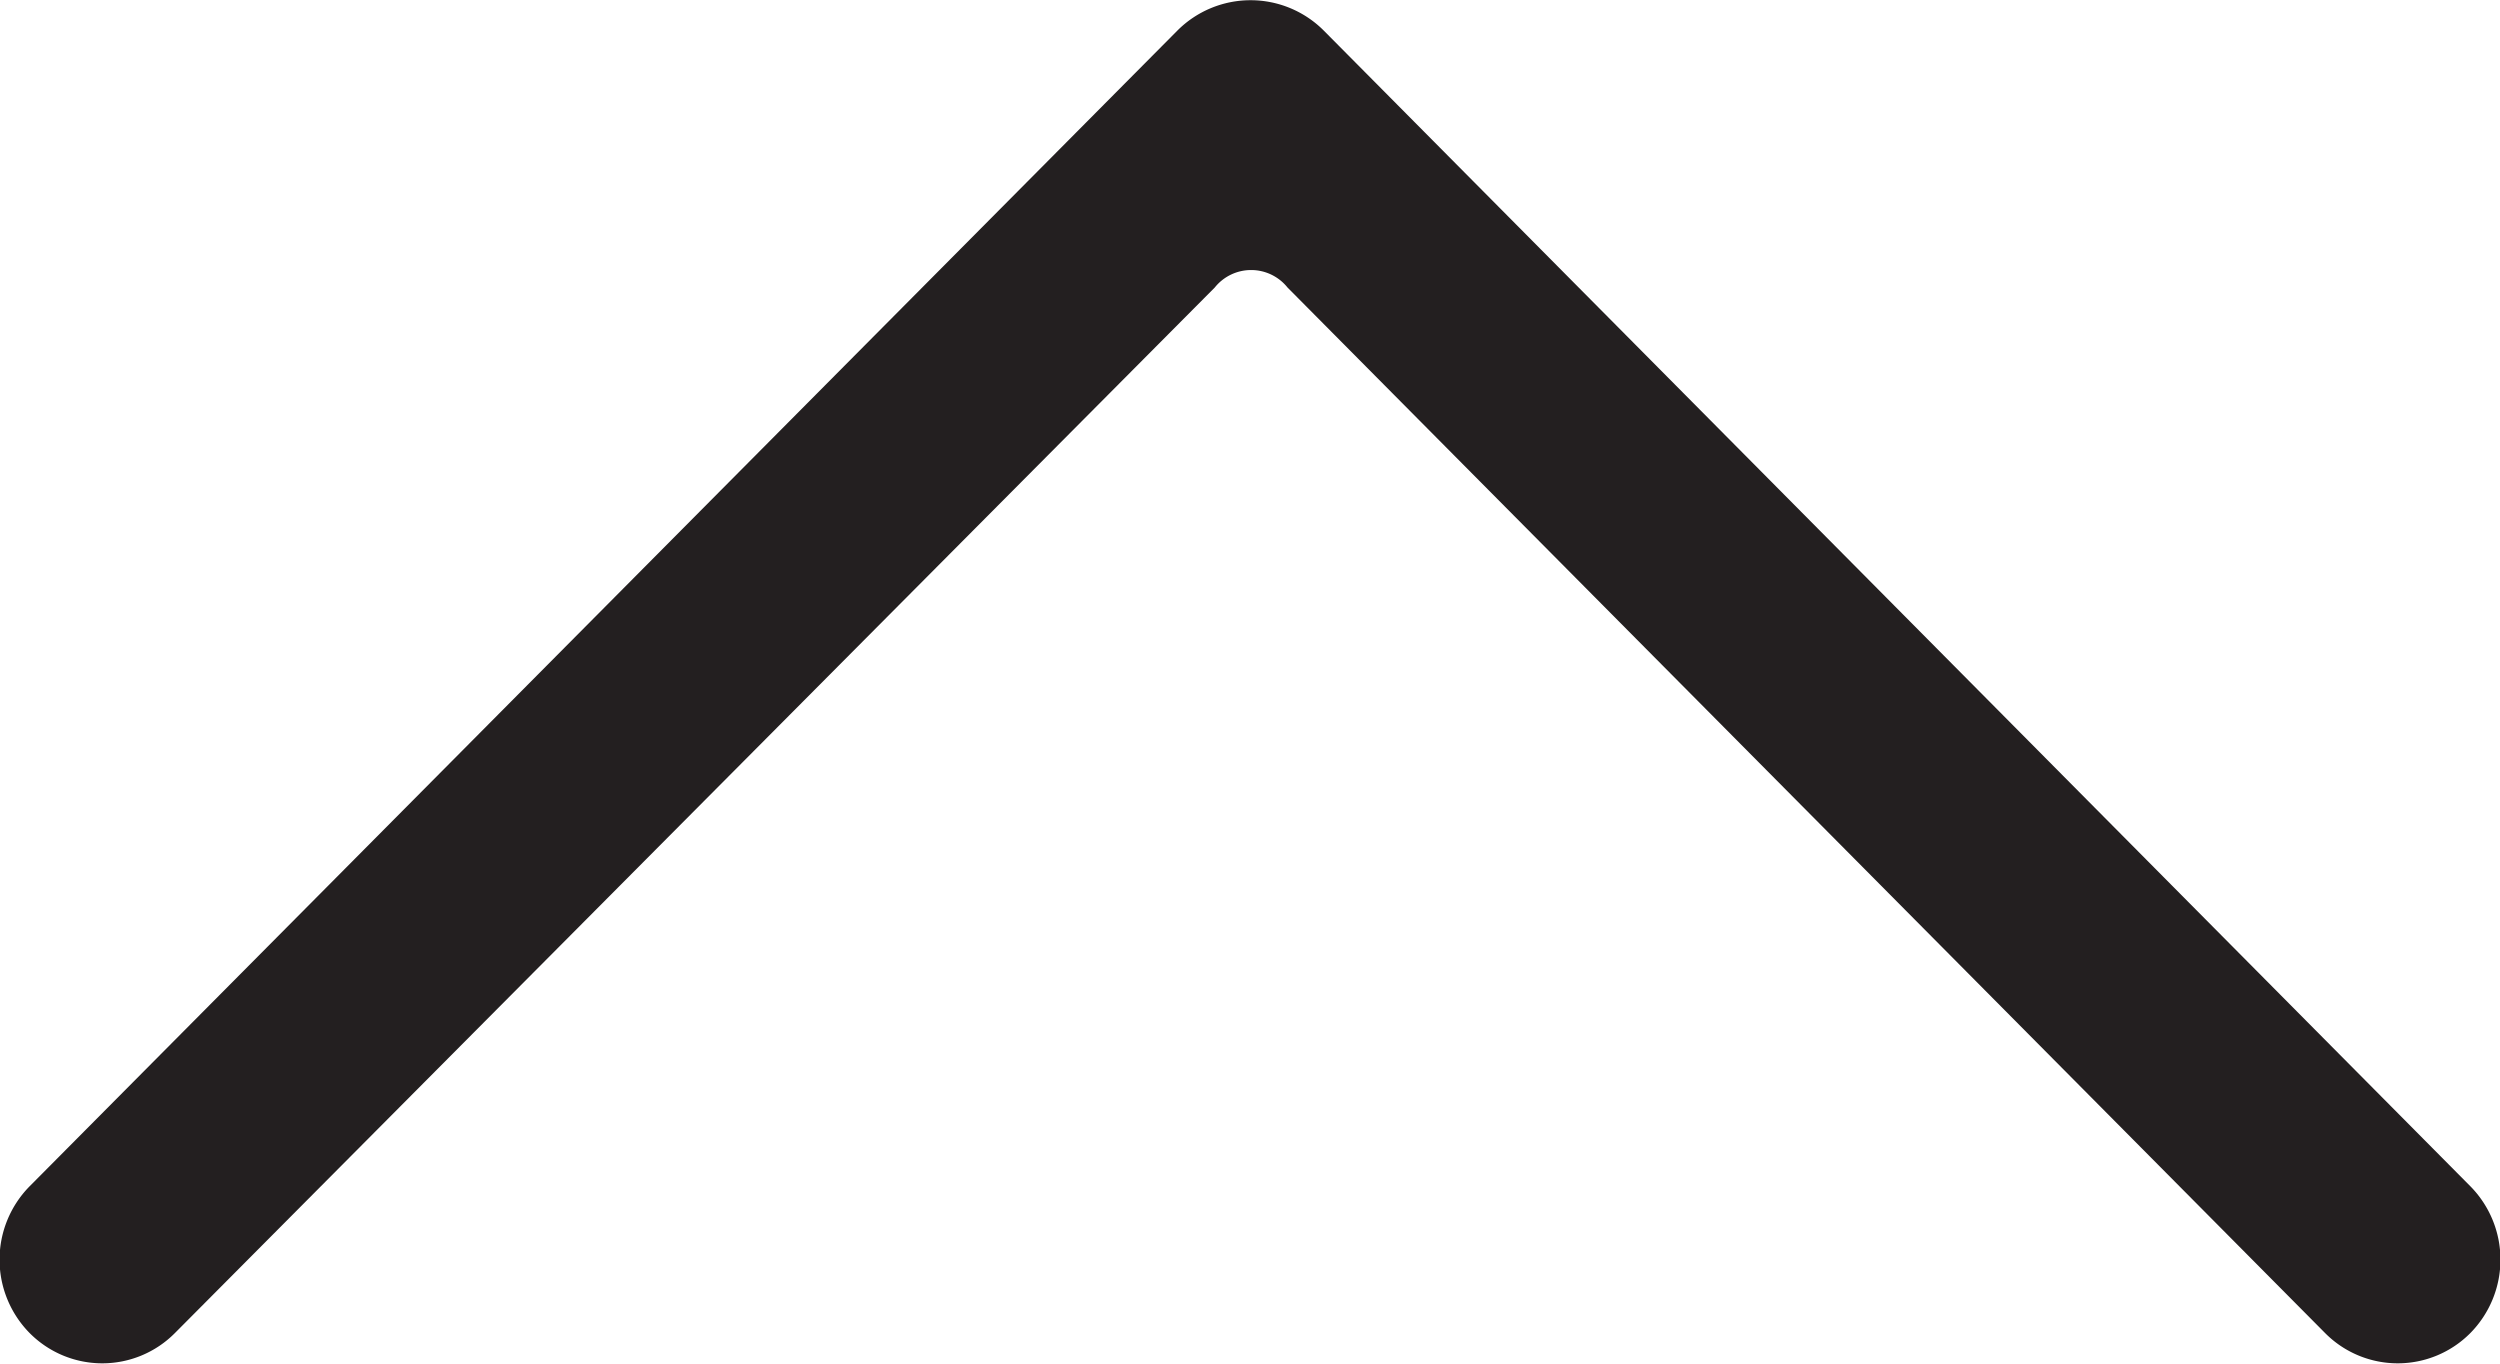 <svg id="Layer_1" data-name="Layer 1" xmlns="http://www.w3.org/2000/svg" viewBox="0 0 22 12"><defs><style>.cls-1{fill:#231f20;fill-rule:evenodd;}</style></defs><title>nav_top</title><path class="cls-1" d="M20.46,11.73,11.33,2.53a.41.41,0,0,0-.64,0L1.54,11.73a.9.9,0,0,1-1.28,0,.92.92,0,0,1,0-1.29L10.36.27a.91.91,0,0,1,1.29,0L21.74,10.44a.92.92,0,0,1,0,1.29A.9.9,0,0,1,20.46,11.73Z" transform="translate(0 0)"/></svg>